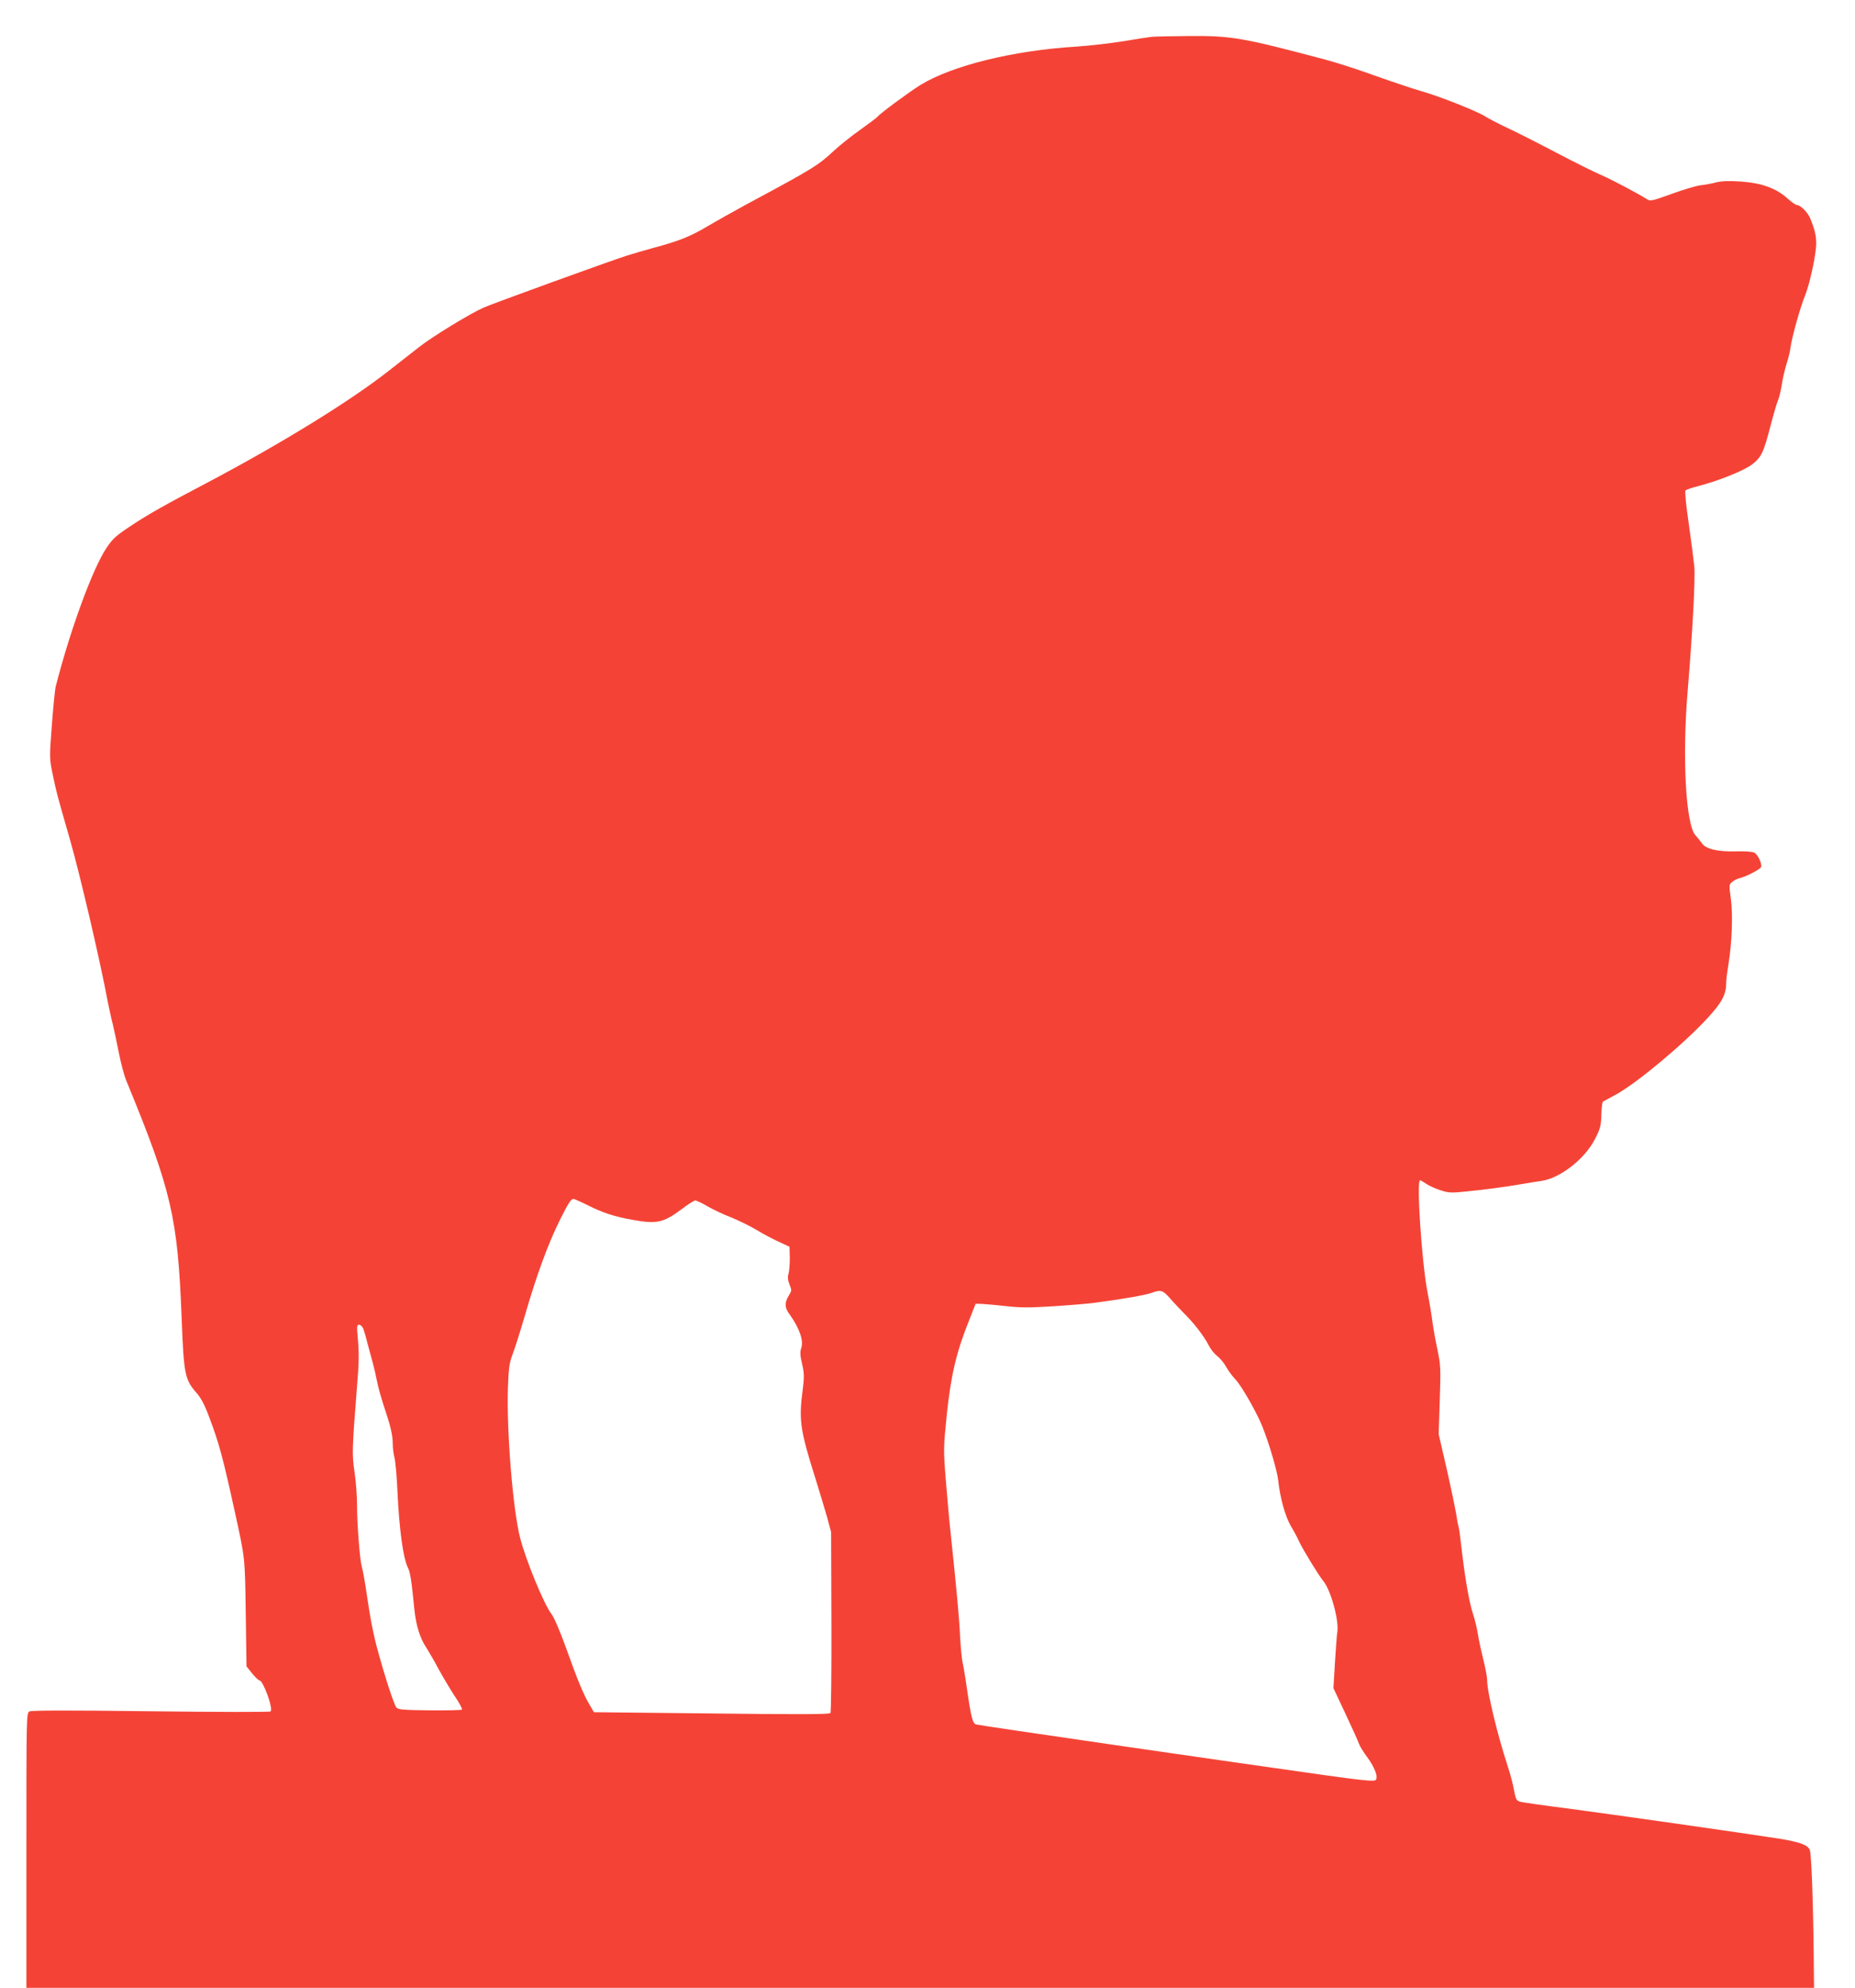 <?xml version="1.0" standalone="no"?>
<!DOCTYPE svg PUBLIC "-//W3C//DTD SVG 20010904//EN"
 "http://www.w3.org/TR/2001/REC-SVG-20010904/DTD/svg10.dtd">
<svg version="1.0" xmlns="http://www.w3.org/2000/svg"
 width="1195pt" height="1280pt" viewBox="0 0 1195 1280"
 preserveAspectRatio="xMidYMid meet">
<g transform="translate(0,1280) scale(0.1,-0.1)"
fill="#f44336" stroke="none">
<path d="M7420 12563 c-19 -2 -100 -14 -180 -28 -80 -13 -217 -29 -305 -35
-408 -25 -802 -122 -1007 -248 -71 -44 -263 -186 -273 -202 -3 -5 -52 -42
-108 -82 -56 -39 -134 -101 -173 -137 -106 -98 -131 -114 -569 -349 -77 -42
-188 -104 -247 -139 -111 -66 -184 -95 -348 -139 -52 -14 -131 -37 -175 -51
-109 -35 -858 -306 -920 -334 -83 -36 -329 -186 -413 -252 -44 -34 -131 -102
-193 -151 -251 -198 -697 -472 -1174 -724 -278 -146 -377 -202 -492 -278 -97
-64 -117 -83 -157 -142 -90 -135 -234 -529 -327 -892 -5 -19 -16 -131 -25
-249 -16 -212 -16 -214 6 -320 23 -110 25 -120 109 -411 65 -226 195 -781 246
-1054 9 -44 22 -106 31 -139 8 -34 26 -116 39 -183 13 -67 35 -151 50 -186
290 -704 330 -878 355 -1523 14 -364 20 -398 97 -485 28 -32 52 -77 81 -156
64 -169 88 -259 167 -619 64 -294 63 -279 68 -642 l5 -343 36 -45 c21 -25 41
-45 47 -45 24 0 91 -183 72 -200 -4 -5 -351 -4 -771 1 -535 7 -768 6 -782 -1
-20 -11 -20 -23 -20 -895 l0 -885 5758 0 5758 0 -2 213 c-4 359 -15 648 -25
674 -12 33 -63 52 -199 74 -197 31 -1072 156 -1360 194 -152 19 -289 39 -305
43 -27 8 -30 14 -42 76 -6 37 -24 104 -39 149 -72 222 -134 483 -134 562 0 18
-11 75 -24 127 -13 52 -29 125 -35 164 -6 38 -20 96 -31 129 -24 69 -53 236
-74 420 -8 72 -17 137 -20 145 -3 8 -10 44 -15 80 -6 36 -33 166 -61 290 l-52
225 7 220 c7 204 5 228 -14 320 -12 55 -26 133 -32 175 -5 41 -20 134 -34 205
-36 188 -71 715 -47 715 4 0 23 -11 42 -24 19 -13 61 -31 92 -41 49 -16 69
-17 164 -7 131 13 240 28 354 47 47 8 105 18 130 21 120 17 279 141 344 268
35 68 40 85 42 158 1 46 6 84 11 85 4 2 45 24 90 49 137 78 425 318 580 485
95 103 123 154 123 228 0 20 7 75 15 123 23 141 29 322 15 423 -12 87 -12 89
10 107 12 10 34 21 49 24 41 10 130 56 136 71 7 21 -20 80 -44 93 -13 6 -60
10 -119 8 -116 -3 -194 15 -219 53 -9 13 -27 36 -41 51 -62 68 -86 503 -50
928 30 357 50 722 43 800 -4 41 -20 167 -36 279 -18 121 -26 208 -21 213 5 5
42 18 82 28 129 33 293 99 345 138 61 46 76 77 120 247 19 74 41 149 49 167 8
18 19 66 25 105 6 40 20 98 30 130 11 32 23 81 26 108 9 65 61 252 92 329 32
77 73 269 73 338 0 52 -9 89 -38 161 -16 39 -63 87 -87 87 -7 0 -35 20 -61 43
-72 65 -164 98 -297 108 -79 5 -122 4 -160 -5 -29 -8 -74 -16 -102 -19 -27 -3
-111 -28 -185 -55 -118 -43 -138 -48 -156 -37 -67 42 -234 130 -301 159 -43
18 -175 84 -293 146 -118 62 -260 134 -315 159 -55 26 -118 59 -140 73 -54 34
-297 130 -415 163 -52 15 -183 59 -290 97 -107 39 -253 86 -325 105 -532 141
-603 154 -885 151 -107 -1 -211 -3 -230 -5z m-3635 -7523 c97 -49 174 -74 286
-94 159 -29 201 -20 316 65 43 33 84 59 92 59 8 0 44 -17 80 -38 36 -21 104
-53 151 -71 47 -19 121 -55 166 -82 44 -27 110 -61 146 -77 l64 -30 2 -70 c0
-39 -3 -85 -8 -102 -7 -23 -5 -43 6 -71 15 -36 15 -40 -5 -72 -27 -45 -27 -76
4 -118 65 -90 93 -171 77 -218 -9 -25 -8 -48 5 -103 14 -61 14 -85 5 -159 -27
-202 -19 -263 81 -579 25 -80 58 -190 74 -245 l27 -100 2 -576 c1 -317 -2
-582 -6 -589 -5 -9 -185 -10 -765 -3 l-759 8 -29 50 c-39 66 -75 153 -152 368
-37 103 -76 194 -93 215 -49 65 -164 344 -202 492 -46 181 -87 685 -78 962 5
135 9 161 32 223 15 39 49 147 76 240 79 272 152 470 232 630 50 99 67 125 82
125 6 0 47 -18 91 -40z m3754 -602 c25 -29 65 -70 87 -93 61 -59 131 -149 159
-205 13 -26 38 -58 55 -70 16 -12 42 -42 57 -68 14 -26 43 -65 64 -87 39 -42
136 -212 171 -300 45 -113 95 -284 102 -345 12 -115 45 -232 81 -295 20 -33
45 -80 56 -105 25 -52 123 -213 155 -252 48 -59 101 -254 89 -327 -3 -14 -9
-101 -15 -194 l-10 -167 79 -168 c43 -92 82 -178 86 -191 4 -13 27 -51 51 -83
51 -69 74 -132 56 -150 -10 -10 -89 -2 -345 34 -592 83 -2212 318 -2229 324
-22 7 -32 44 -58 224 -11 80 -25 161 -30 180 -4 19 -11 91 -15 160 -5 116 -22
299 -60 660 -9 80 -23 237 -32 349 -16 200 -15 209 6 420 26 248 61 402 139
596 l47 120 40 -1 c22 -1 91 -7 154 -14 94 -11 151 -11 310 -1 108 7 225 17
261 22 184 24 329 50 365 63 64 23 75 20 124 -36z m-5198 -195 c5 -15 17 -54
25 -88 9 -33 24 -89 34 -125 10 -36 23 -92 29 -125 6 -33 25 -100 41 -150 44
-130 60 -193 60 -250 0 -27 5 -68 11 -90 6 -22 15 -116 19 -210 12 -257 37
-438 68 -500 15 -30 23 -81 41 -265 11 -108 37 -190 79 -252 15 -24 50 -83 76
-133 27 -49 73 -127 103 -173 31 -45 53 -86 49 -90 -4 -4 -98 -6 -209 -5 -175
2 -204 5 -214 19 -16 22 -72 193 -116 354 -33 118 -52 218 -82 425 -8 50 -18
106 -24 125 -13 45 -31 275 -31 403 0 54 -7 148 -16 208 -17 114 -16 144 15
539 14 165 15 224 6 323 -7 78 -6 87 9 87 9 0 21 -12 27 -27z"/>
</g>
</svg>
